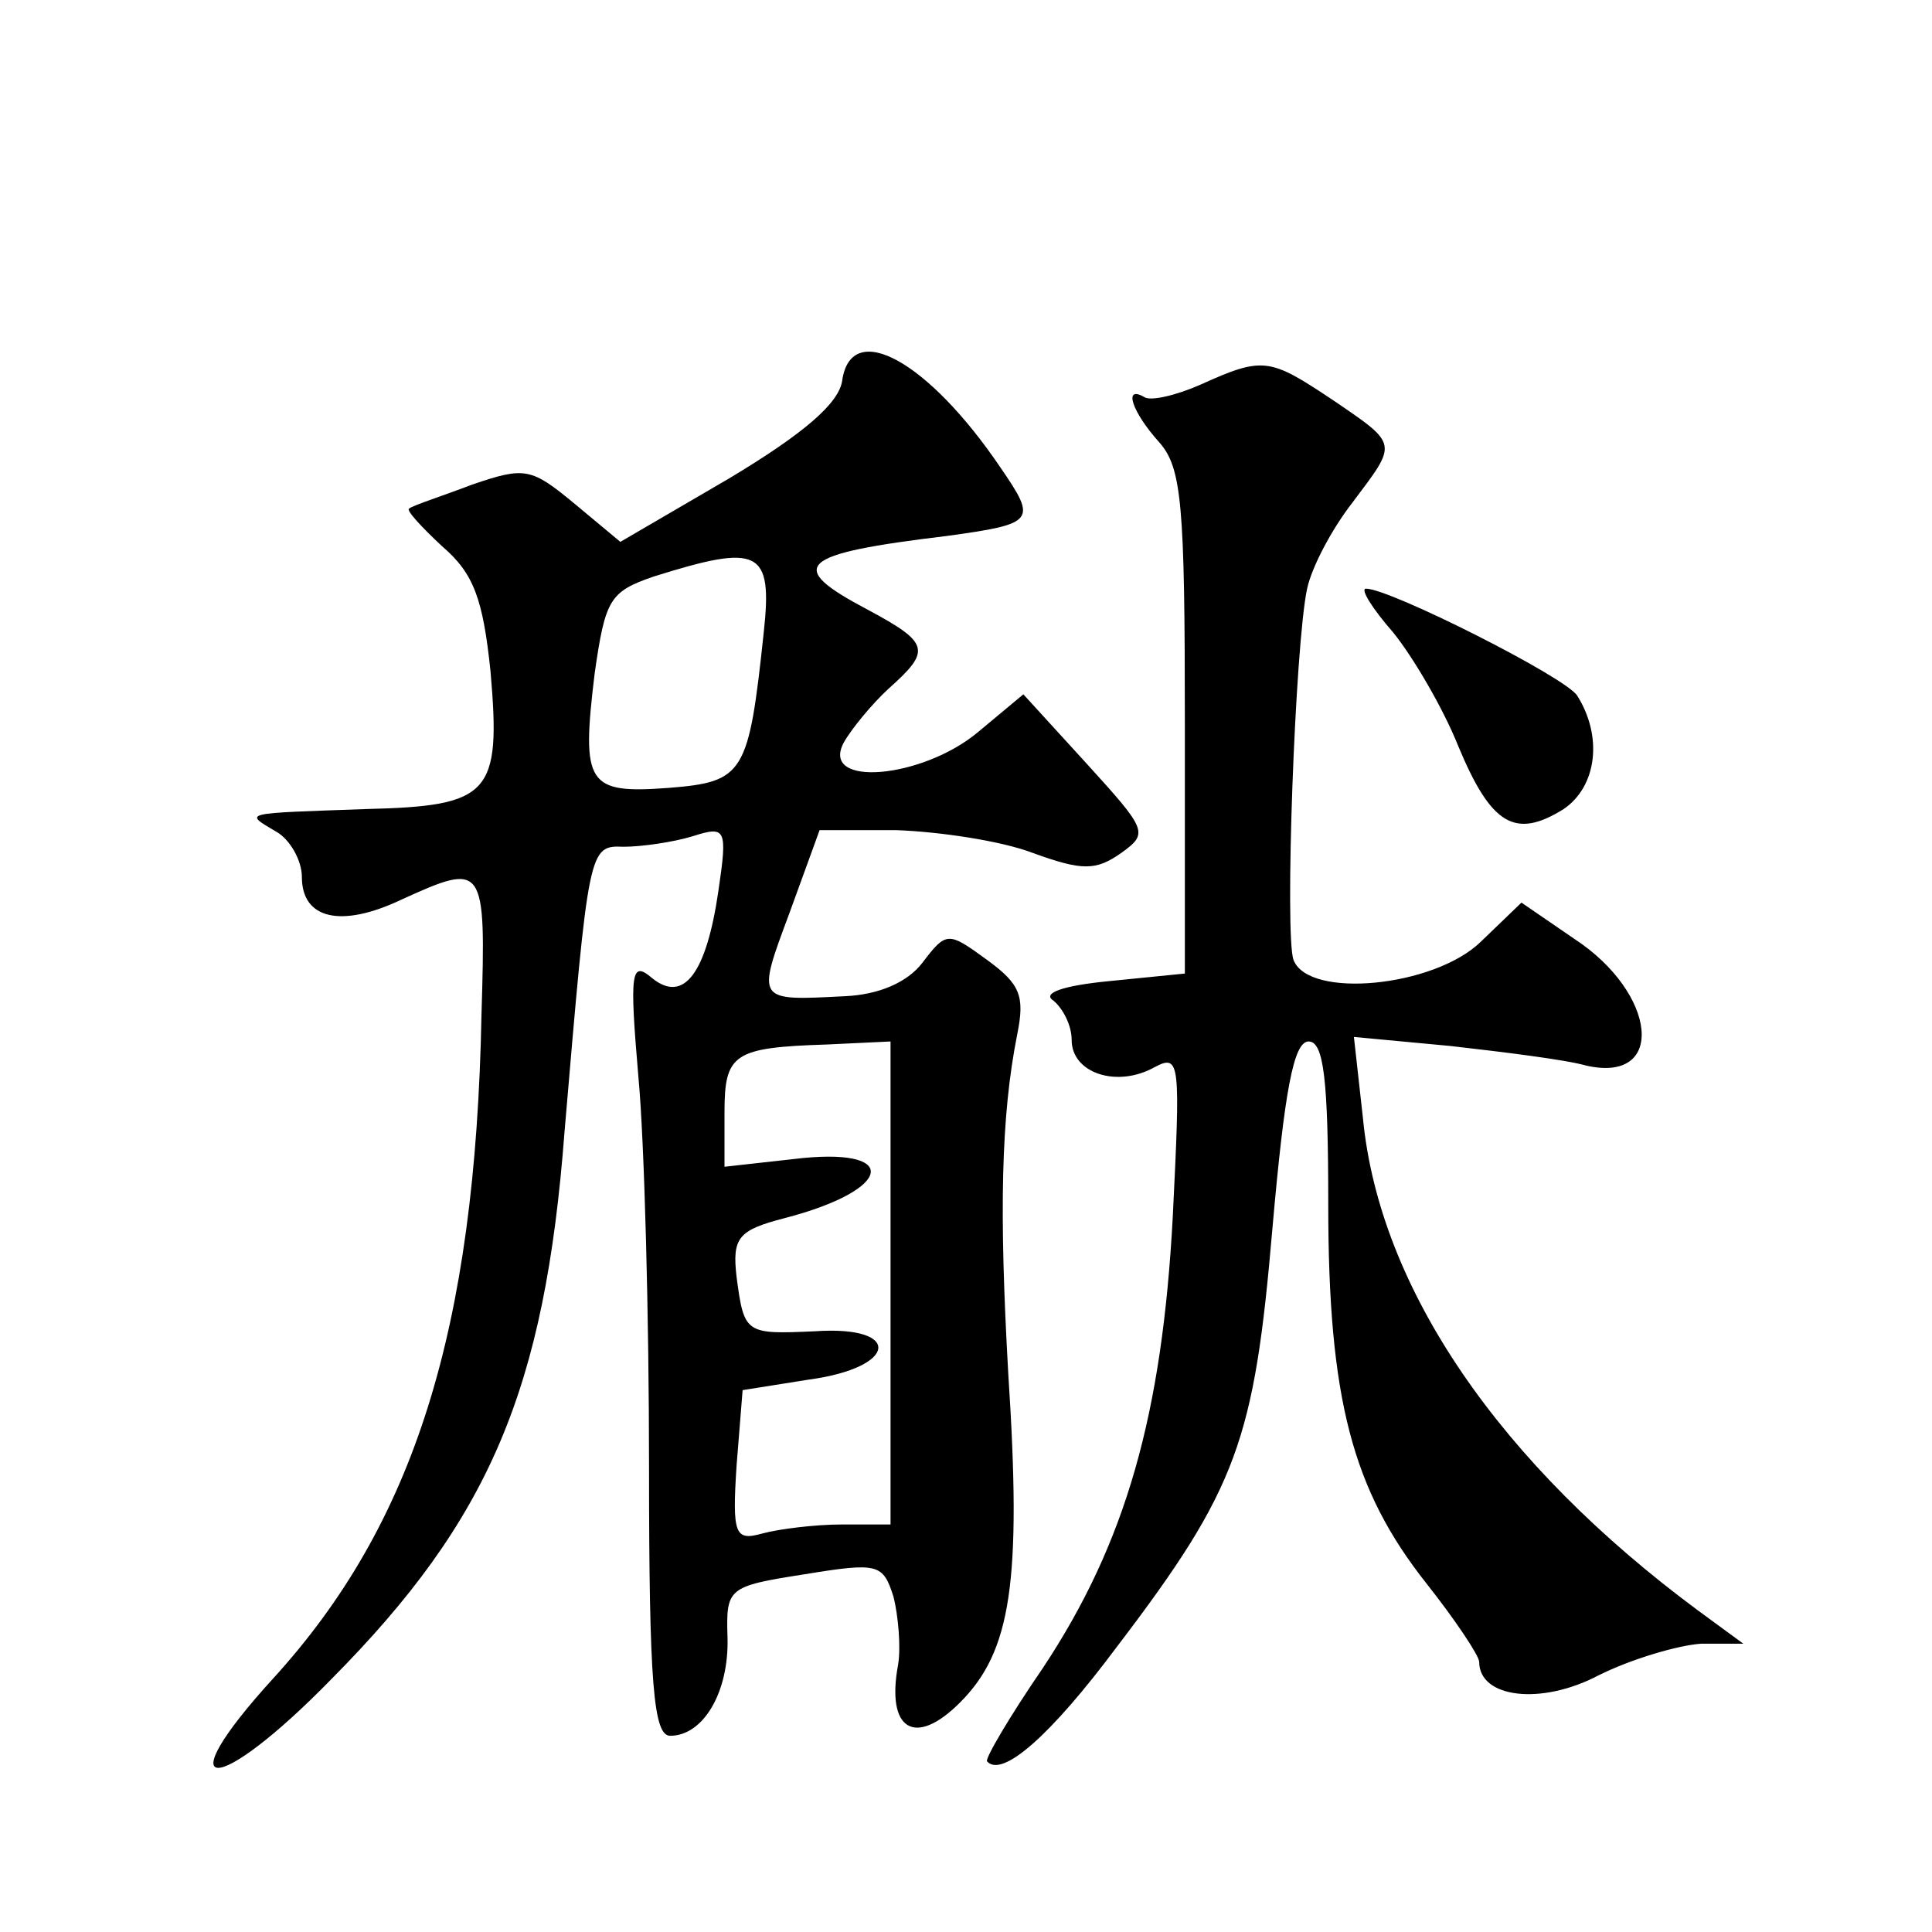 <?xml version="1.0" standalone="no"?>
<!DOCTYPE svg PUBLIC "-//W3C//DTD SVG 20010904//EN"
 "http://www.w3.org/TR/2001/REC-SVG-20010904/DTD/svg10.dtd">
<svg version="1.0" xmlns="http://www.w3.org/2000/svg"
 width="128pt" height="128pt" viewBox="0 0 128 128"
 preserveAspectRatio="xMidYMid meet">
<g transform="translate(0,128) scale(0.1,-0.1)"
fill="#0" stroke="none">
<path d="M558 1028 c-2 -15 -25 -35 -75 -65 l-72 -42 -30 25 c-29 24 -33 25 -68
13 -21 -8 -40 -14 -42 -16 -2 -1 8 -12 22 -25 21 -18 27 -35 32 -83 7 -81 0 -89
-82 -91 -83 -3 -82 -2 -60 -15 9 -5 17 -19 17 -30 0 -28 26 -34 66 -15 55 25 56
24 53 -76 -4 -210 -45 -338 -138 -440 -72 -79 -38 -79 39 0 104 105 141 191 154
362 16 188 16 190 39 189 12 0 33 3 46 7 22 7 23 5 17 -36 -8 -55 -23 -75 -44 -58
-14 12 -15 4 -9 -66 4 -43 7 -159 7 -258 0 -144 3 -178 14 -178 22 0 39 29 38 65
-1 33 0 34 51 42 49 8 52 7 59 -15 3 -12 5 -33 3 -45 -8 -43 11 -55 41 -25 34 34
41 80 32 218 -6 106 -5 170 6 225 5 25 2 33 -20 49 -26 19 -27 19 -43 -2 -10 -13
-29 -21 -51 -22 -59 -3 -59 -4 -37 55 l20 55 51 0 c28 -1 69 -7 90 -15 33 -12 42
-12 59 0 18 13 17 15 -23 59 l-42 46 -30 -25 c-37 -31 -105 -37 -89 -7 5 9 19 26
30 36 28 25 27 30 -14 52 -55 29 -47 37 53 49 58 8 59 10 35 45 -48 71 -99 99 -105
58z m-52 -167 c-10 -94 -13 -99 -63 -103 -54 -4 -58 2 -49 76 7 49 10 54 39 64
70 22 79 18 73 -37z m84 -431 l0 -160 -32 0 c-18 0 -42 -3 -53 -6 -18 -5 -20 -1
-17 45 l4 50 44 7 c59 8 62 36 4 32 -46 -2 -47 -2 -52 36 -3 26 1 31 32 39 73 19
77 48 5 39 l-45 -5 0 36 c0 39 6 43 68 45 l42 2 0 -160z M795 1025 c-16 -7 -33
-11 -37 -8 -14 8 -8 -10 10 -30 15 -17 17 -41 17 -186 l0 -166 -50 -5 c-31 -3 -45
-8 -37 -13 6 -5 12 -16 12 -26 0 -22 30 -32 55 -18 17 9 17 3 12 -99 -7 -131 -31
-216 -86 -299 -22 -32 -39 -61 -37 -62 10 -11 42 17 86 76 80 105 91 137 103 277
8 91 14 124 24 124 10 0 13 -25 13 -108 0 -129 16 -189 65 -251 19 -24 35 -48 35
-52 0 -24 41 -29 79 -9 22 11 53 20 68 21 l28 0 -30 22 c-131 97 -211 213 -222
326 l-6 54 64 -6 c35 -4 76 -9 90 -13 53 -12 47 48 -8 84 l-35 24 -27 -26 c-31
-30 -114 -38 -124 -12 -6 16 1 209 9 246 3 14 16 39 30 57 30 40 31 38 -13 68 -42
28 -46 29 -88 10z M923 861 c13 -16 33 -50 43 -75 22 -53 38 -62 70 -42 22 15 26
48 9 75 -7 12 -124 71 -140 71 -4 0 4 -13 18 -29z"/>
</g>
</svg>
